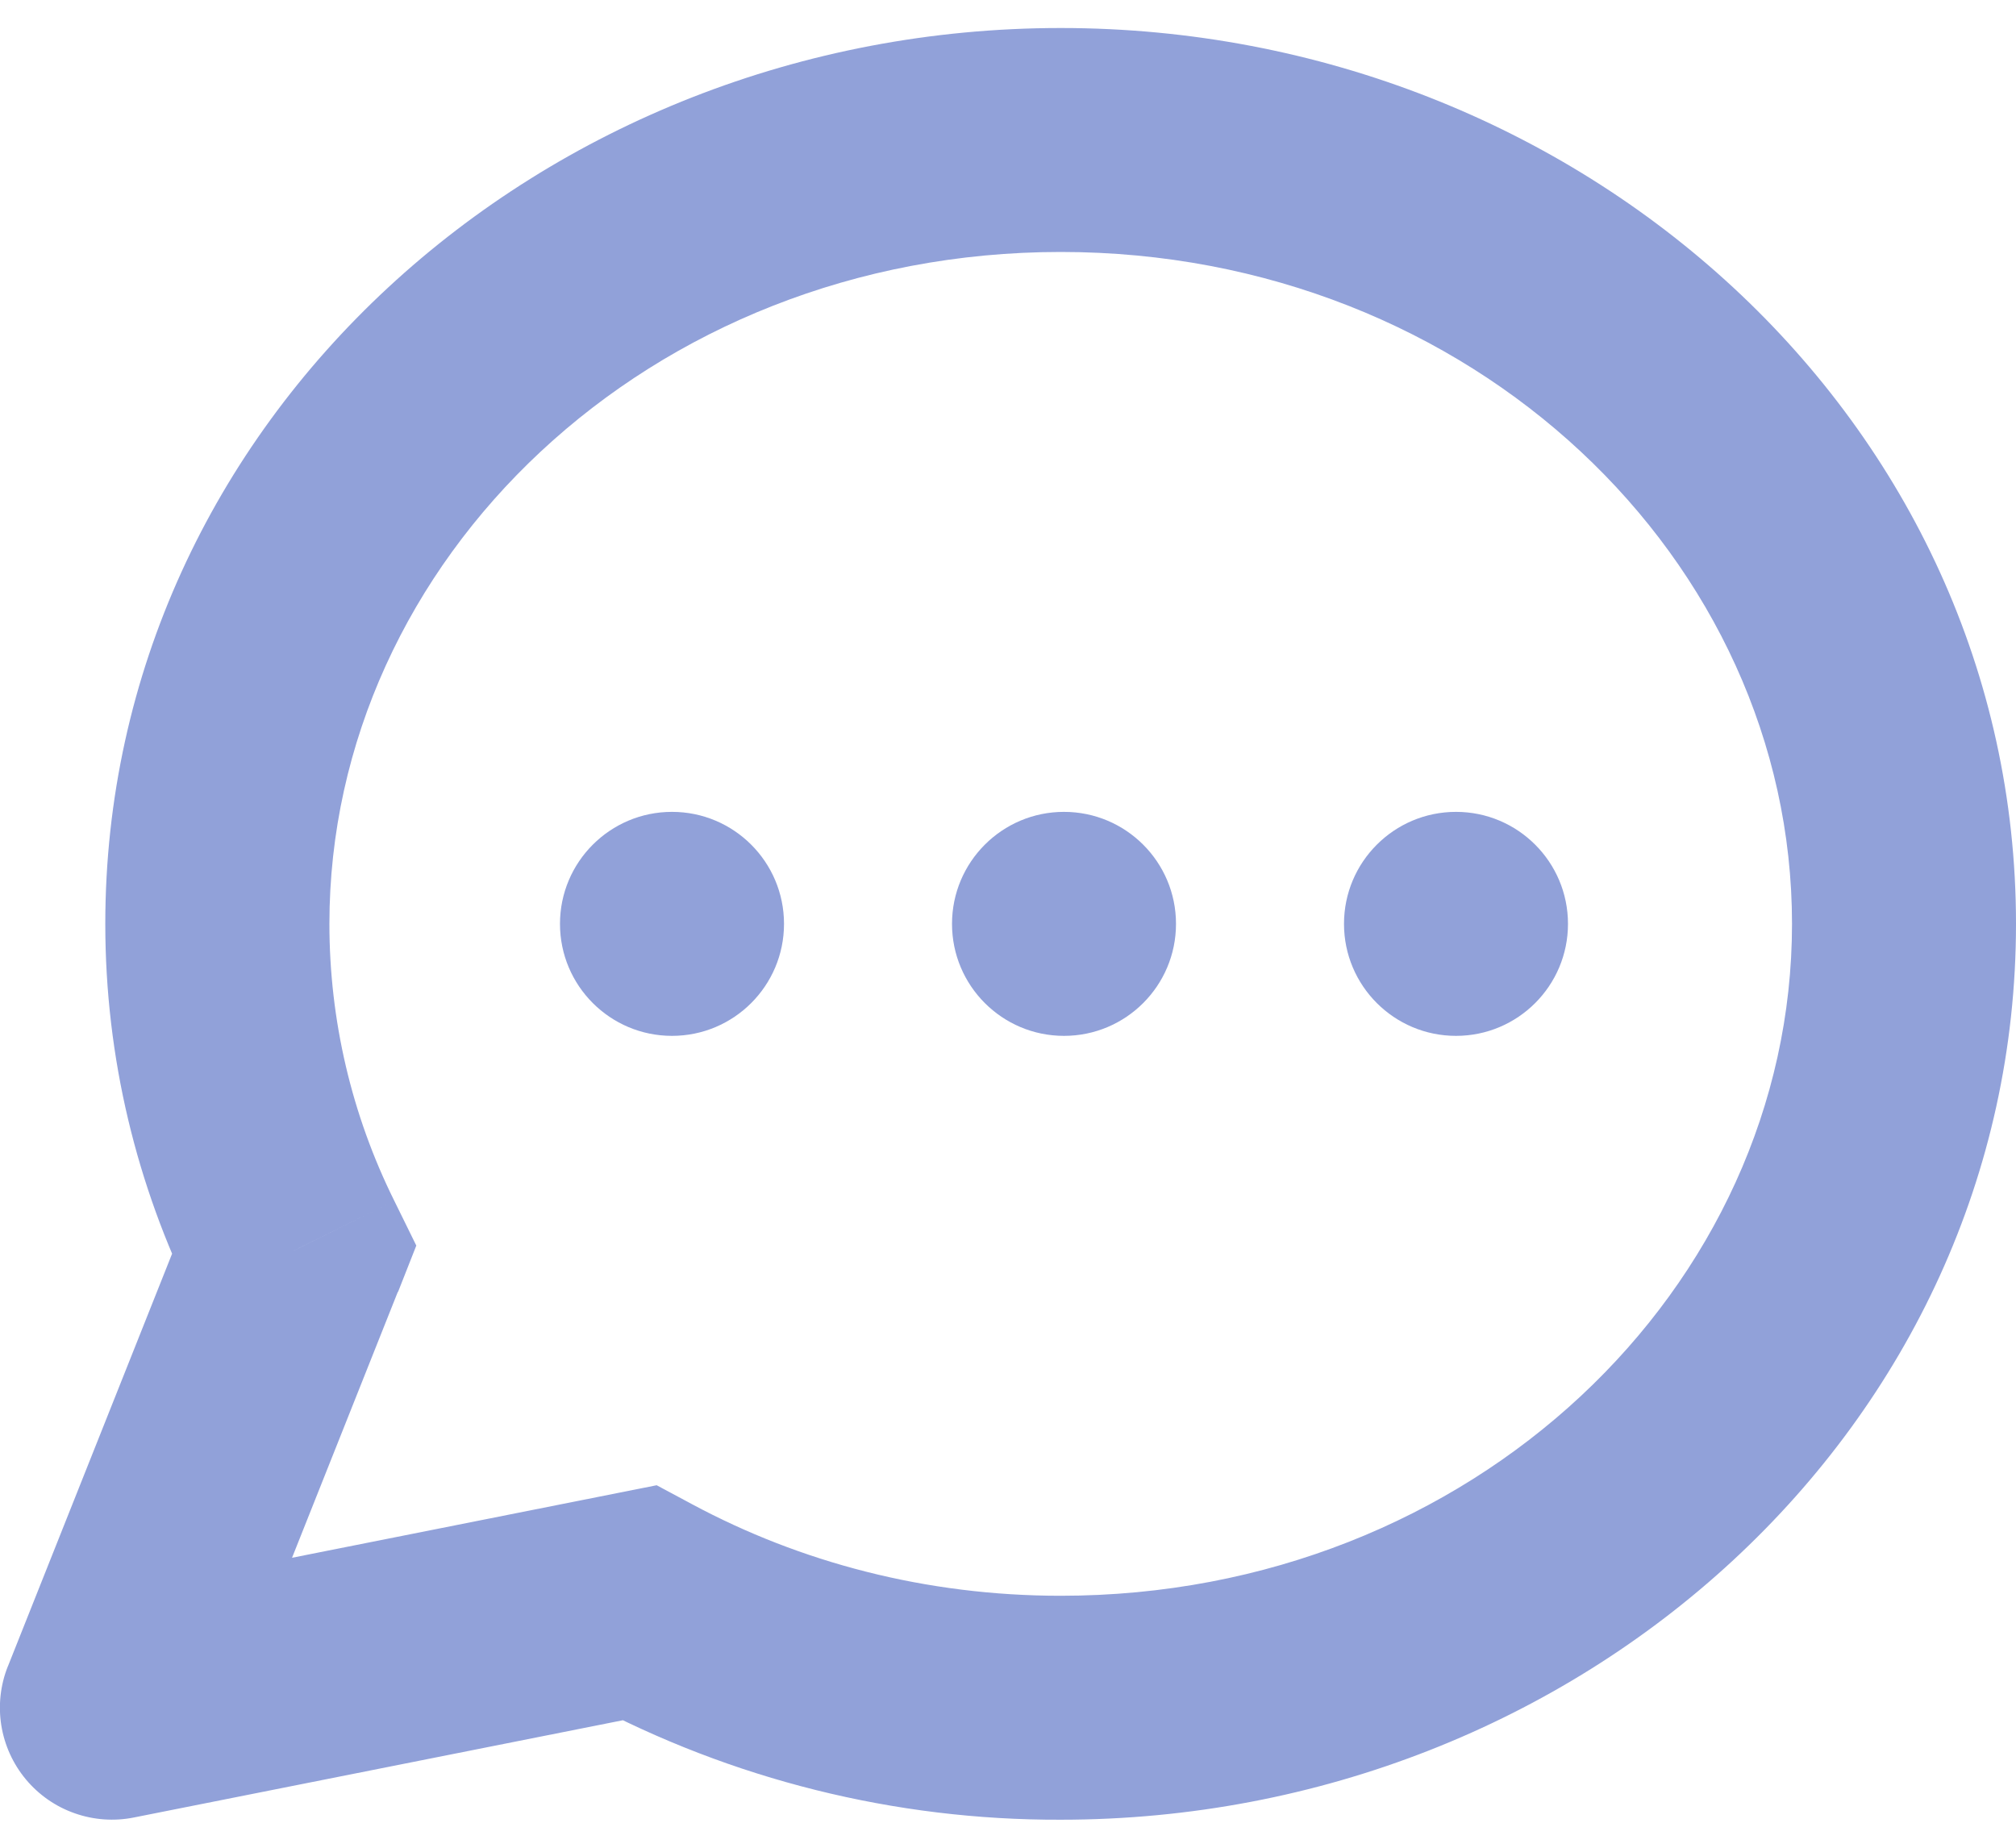 <svg width="48" height="44" viewBox="0 0 48 44" fill="none" xmlns="http://www.w3.org/2000/svg">
<path d="M2.667 40.667L0.187 39.68C0.009 40.126 -0.044 40.611 0.031 41.085C0.107 41.559 0.309 42.004 0.616 42.372C0.923 42.741 1.324 43.02 1.777 43.179C2.229 43.339 2.716 43.374 3.187 43.28L2.667 40.667ZM15.216 38.171L16.48 35.821L15.635 35.368L14.696 35.555L15.216 38.171ZM6.997 29.779L9.477 30.765L9.912 29.661L9.389 28.597L6.997 29.779ZM42.667 22C42.667 30.656 35.059 38 25.253 38V43.333C37.629 43.333 48 33.963 48 22H42.667ZM7.843 22C7.843 13.344 15.453 6 25.256 6V0.667C12.88 0.667 2.507 10.037 2.507 22H7.843ZM25.256 6C35.059 6 42.667 13.344 42.667 22H48C48 10.037 37.632 0.667 25.256 0.667V6ZM25.253 38C22.04 38 19.048 37.2 16.48 35.821L13.952 40.517C17.429 42.377 21.31 43.345 25.253 43.333V38ZM3.187 43.28L15.736 40.784L14.696 35.555L2.147 38.051L3.187 43.283V43.28ZM9.389 28.597C8.371 26.547 7.843 24.289 7.843 22H2.507C2.507 25.2 3.259 28.235 4.603 30.96L9.389 28.597ZM4.52 28.792L0.187 39.683L5.141 41.651L9.472 30.763L4.517 28.792H4.52Z" fill="#91A1D9"/>
<path d="M16 24.667C17.473 24.667 18.667 23.473 18.667 22C18.667 20.527 17.473 19.333 16 19.333C14.527 19.333 13.333 20.527 13.333 22C13.333 23.473 14.527 24.667 16 24.667Z" fill="#91A1D9"/>
<path d="M25.333 24.667C26.806 24.667 28 23.473 28 22C28 20.527 26.806 19.333 25.333 19.333C23.861 19.333 22.667 20.527 22.667 22C22.667 23.473 23.861 24.667 25.333 24.667Z" fill="#91A1D9"/>
<path d="M34.667 24.667C36.139 24.667 37.333 23.473 37.333 22C37.333 20.527 36.139 19.333 34.667 19.333C33.194 19.333 32 20.527 32 22C32 23.473 33.194 24.667 34.667 24.667Z" fill="#91A1D9"/>
</svg>
